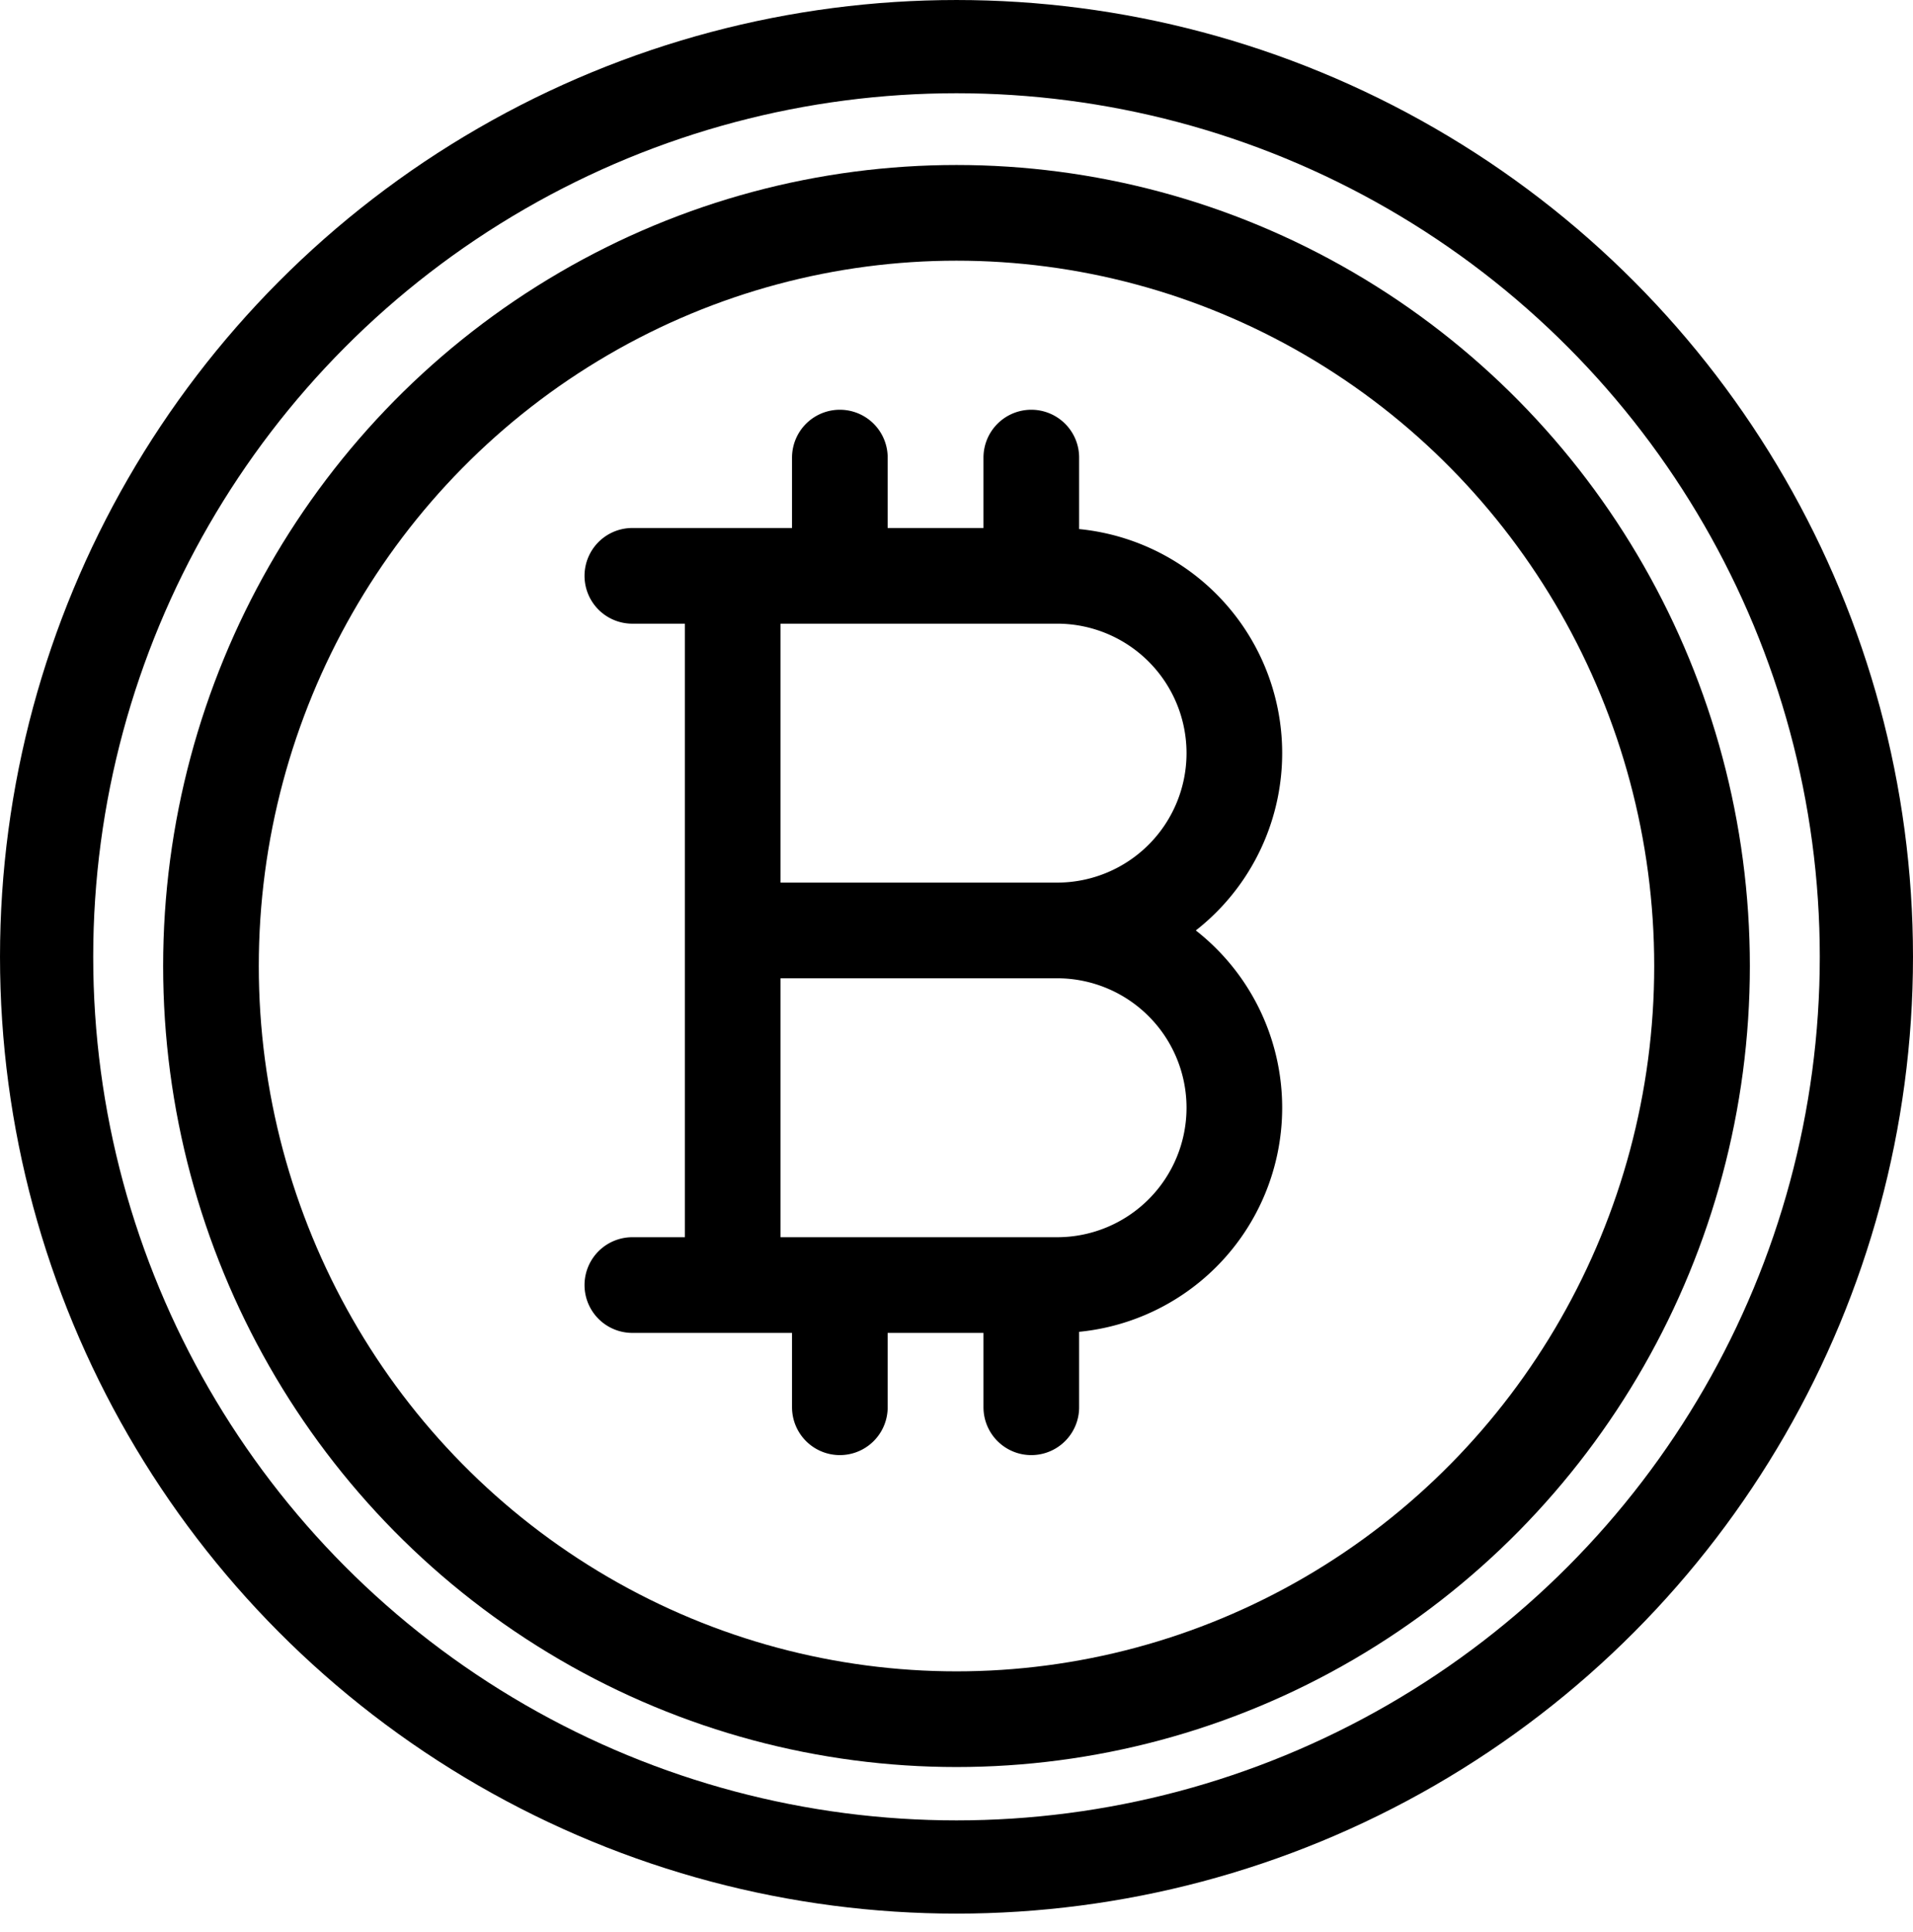 <?xml version="1.0" encoding="UTF-8" standalone="no"?>
<svg
   xmlns:dc="http://purl.org/dc/elements/1.1/"
   xmlns:cc="http://creativecommons.org/ns#"
   xmlns:rdf="http://www.w3.org/1999/02/22-rdf-syntax-ns#"
   xmlns:svg="http://www.w3.org/2000/svg"
   xmlns="http://www.w3.org/2000/svg"
   xmlns:sodipodi="http://sodipodi.sourceforge.net/DTD/sodipodi-0.dtd"
   xmlns:inkscape="http://www.inkscape.org/namespaces/inkscape"
   width="140"
   height="141.347"
   version="1.1"
   id="svg10"
   sodipodi:docname="bitcoin.svg"
   inkscape:version="1.0.2 (e86c870879, 2021-01-15)">
  <defs
     id="defs14" />
  <sodipodi:namedview
     pagecolor="#ffffff"
     bordercolor="#666666"
     borderopacity="1"
     objecttolerance="10"
     gridtolerance="10"
     guidetolerance="10"
     inkscape:pageopacity="0"
     inkscape:pageshadow="2"
     inkscape:window-width="1859"
     inkscape:window-height="1017"
     id="namedview12"
     showgrid="false"
     inkscape:zoom="2.1411258"
     inkscape:cx="159.77411"
     inkscape:cy="159.841"
     inkscape:window-x="1341"
     inkscape:window-y="27"
     inkscape:window-maximized="1"
     inkscape:current-layer="svg10" />
  <circle
     cx="70"
     cy="70"
     id="ellipse2"
     style="fill:none;stroke:#000000;stroke-width:6.821;stroke-linecap:round;stroke-linejoin:round;stroke-miterlimit:4;stroke-dasharray:none"
     r="66.589" />
  <ellipse
     cx="70"
     cy="70.673"
     rx="54.561"
     ry="55.102"
     id="ellipse4"
     style="fill:none;stroke:#000000;stroke-width:7;stroke-linecap:round;stroke-linejoin:round;stroke-miterlimit:4;stroke-dasharray:none" />
  <path
     d="M 77.476,42.128 H 53.623 v 25.943 h 23.853 a 12.972,12.972 0 0 0 0,-25.943 z m 0,25.943 H 53.623 v 25.943 h 23.853 a 12.972,12.972 0 0 0 0,-25.943 z M 61.463,33.477 v 8.108 m 14.011,-8.108 v 8.108 m -14.011,53.26 v 8.109 m 14.011,-8.109 v 8.109 M 46.277,42.128 h 8.108 m -8.108,51.886 h 8.108"
     id="path6"
     style="fill:none;stroke:#000000;stroke-width:7;stroke-linecap:round;stroke-linejoin:round;stroke-miterlimit:4;stroke-dasharray:none" />
</svg>
